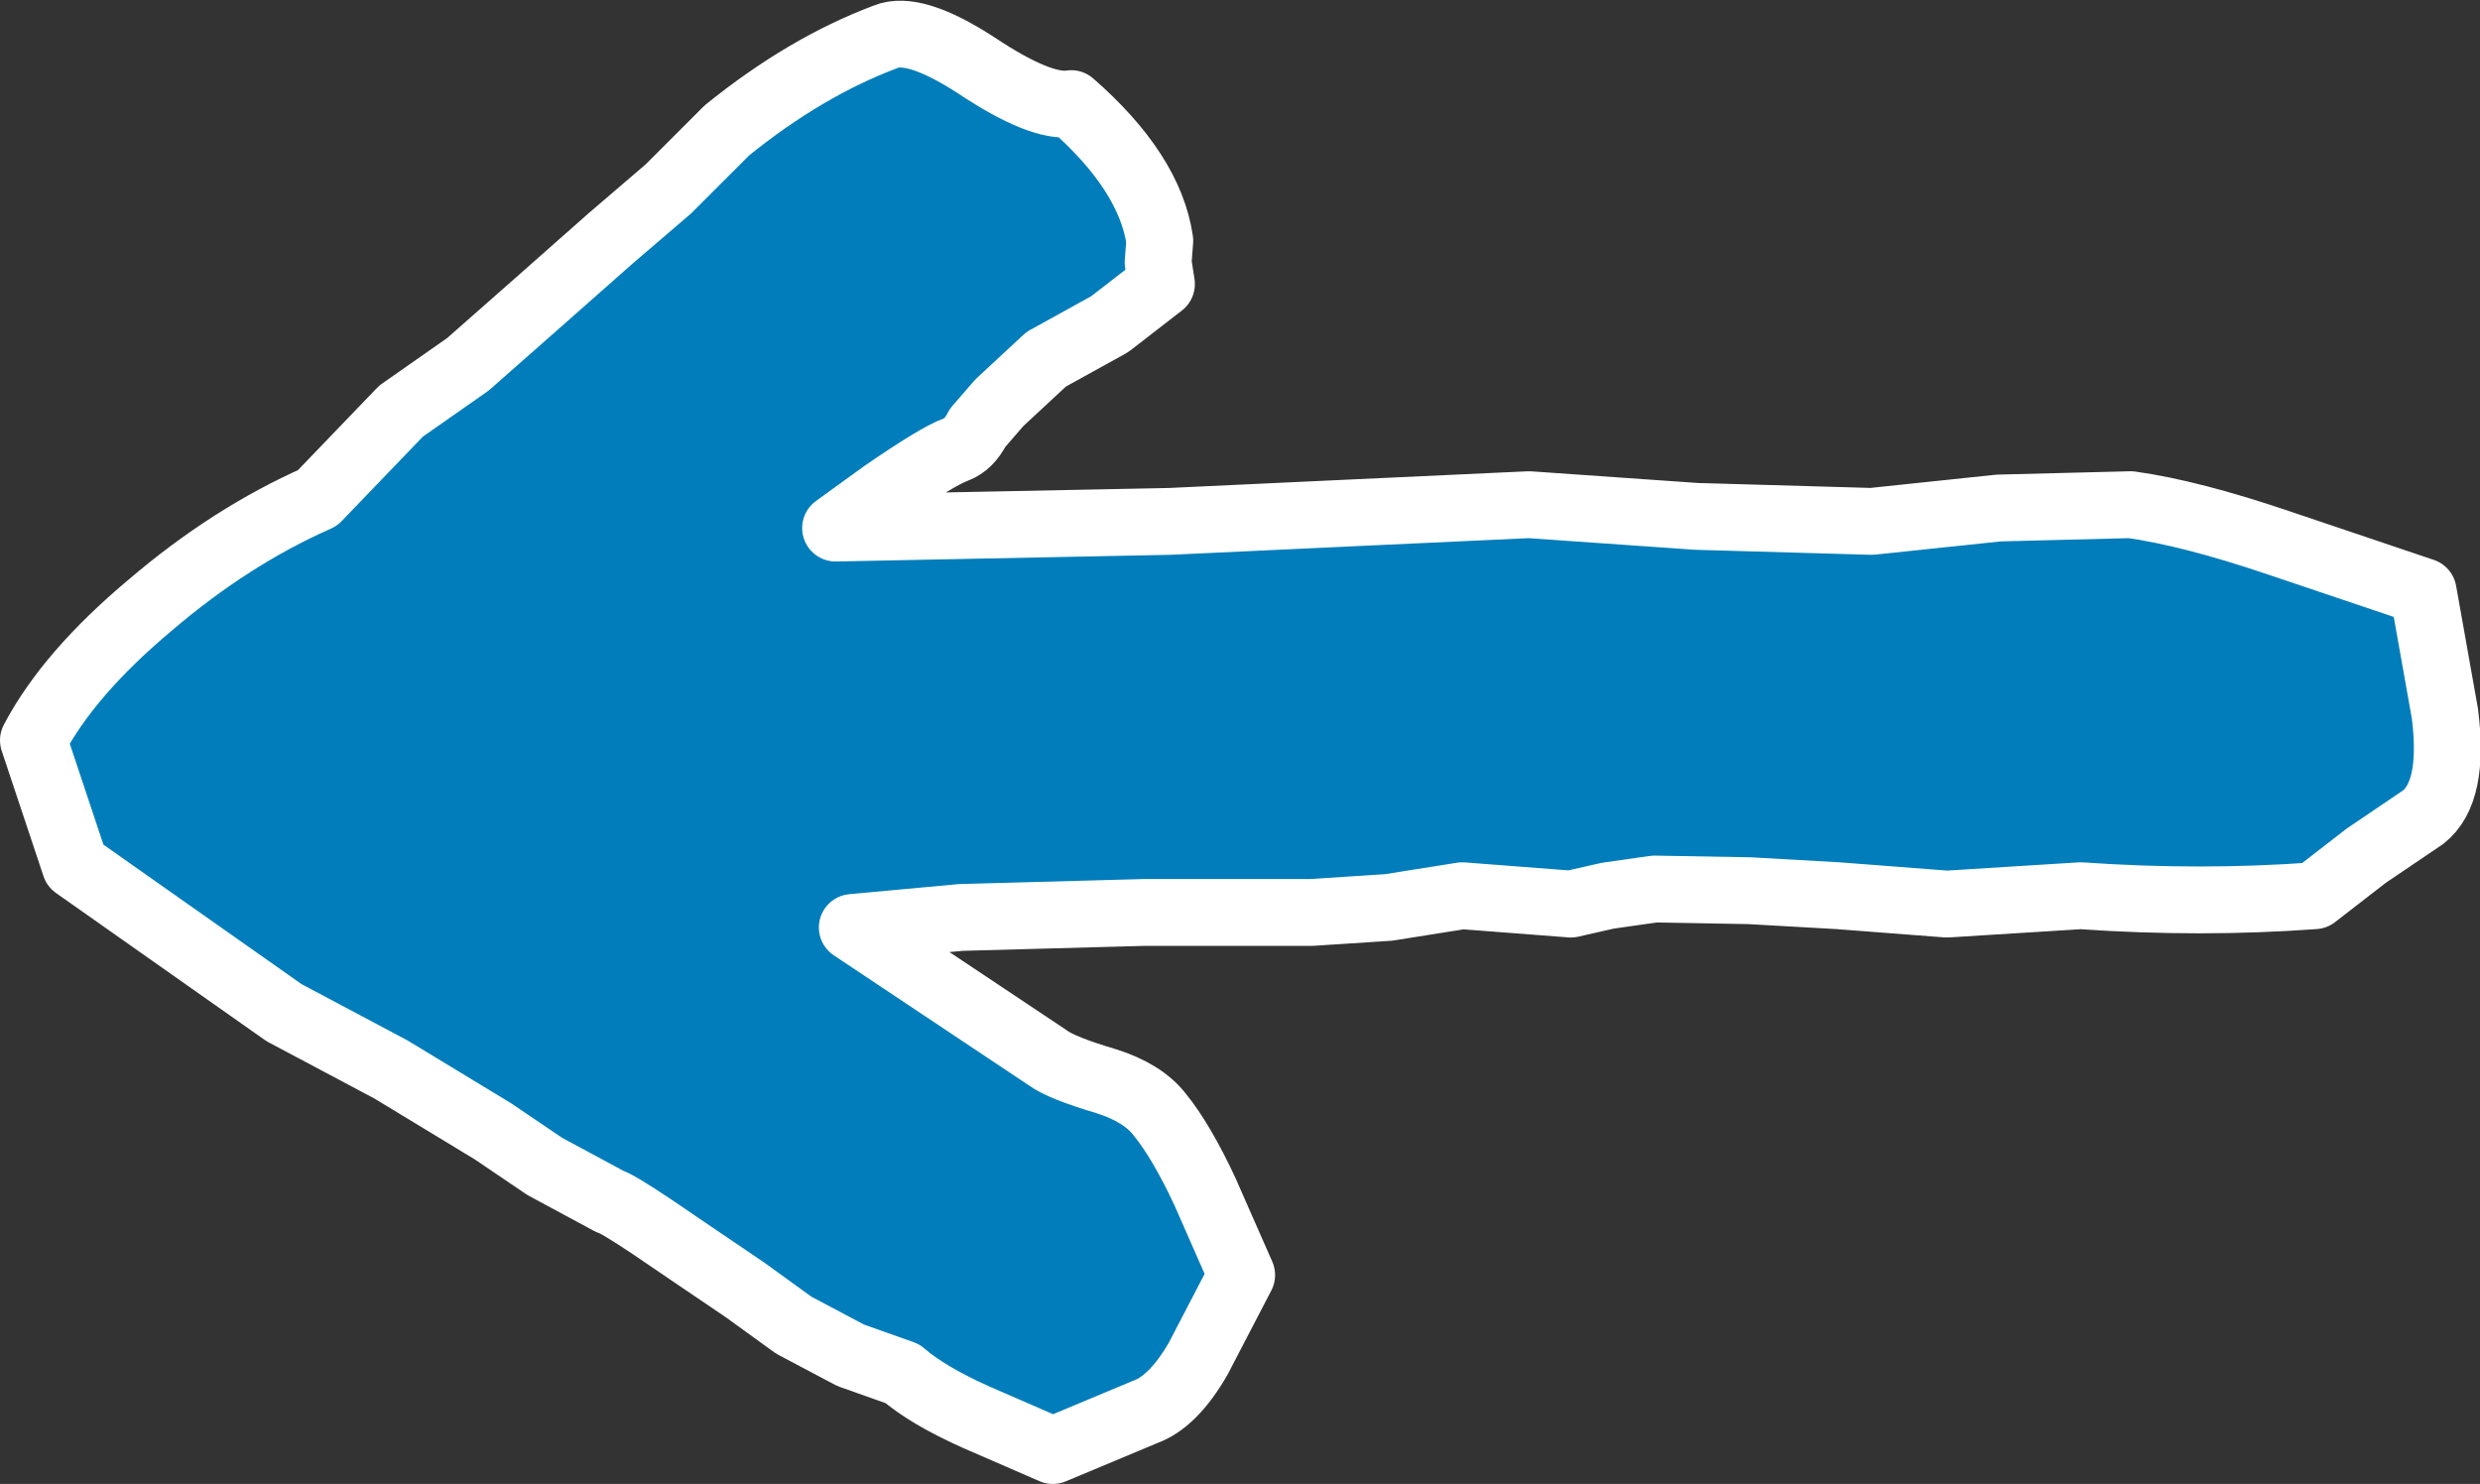 <?xml version="1.0" encoding="UTF-8" standalone="no"?>
<svg xmlns:xlink="http://www.w3.org/1999/xlink" height="44.4px" width="74.2px" xmlns="http://www.w3.org/2000/svg">
  <rect width="100%" height="100%" fill="#333333" stroke="none"/>
  <g transform="matrix(1.0, 0.0, 0.0, 1.0, 63.25, -251.15)">
    <path d="M-3.45 266.35 L0.5 266.25 Q2.3 266.5 4.95 267.4 L9.25 268.85 9.9 272.5 Q10.2 274.85 9.25 275.6 L7.55 276.75 6.0 277.95 Q2.6 278.2 -1.0 277.95 L-5.0 278.2 -8.25 277.95 -10.9 277.8 -13.75 277.75 -15.15 277.95 -16.25 278.2 -19.5 277.95 -21.7 278.3 -24.0 278.45 -29.0 278.45 -34.5 278.6 -37.75 278.9 -31.9 282.8 Q-31.5 283.1 -30.15 283.5 -29.05 283.85 -28.55 284.5 -27.9 285.3 -27.2 286.8 L-26.1 289.3 -27.4 291.8 Q-28.15 293.1 -29.0 293.4 L-31.75 294.55 -34.05 293.55 Q-35.5 292.9 -36.25 292.25 L-37.8 291.7 -39.5 290.8 -40.95 289.75 -42.5 288.7 -43.75 287.85 Q-44.8 287.15 -45.0 287.1 L-46.95 286.05 -48.5 285.0 -51.55 283.15 -54.75 281.45 -61.0 277.05 -62.25 273.3 Q-61.2 271.3 -58.75 269.25 -56.35 267.2 -53.75 266.05 L-51.25 263.45 -49.25 262.05 -47.15 260.2 -45.0 258.3 -43.25 256.8 -41.5 255.05 Q-39.15 253.15 -36.75 252.25 -35.9 251.9 -34.05 253.1 -32.1 254.4 -31.2 254.25 -28.85 256.3 -28.55 258.35 L-28.6 259.0 -28.5 259.65 -30.05 260.85 -31.95 261.9 -33.35 263.2 -34.0 263.95 Q-34.25 264.45 -34.65 264.6 -35.2 264.8 -36.8 265.9 L-38.25 266.95 -28.25 266.75 -22.9 266.5 -17.5 266.25 -12.5 266.6 -7.25 266.75 -3.45 266.35" fill="#007dba" fill-rule="evenodd" stroke="none"/>
    <path d="M-3.45 266.35 L-7.25 266.75 -12.5 266.6 -17.5 266.25 -22.9 266.5 -28.25 266.75 -38.25 266.95 -36.8 265.9 Q-35.2 264.8 -34.65 264.6 -34.25 264.45 -34.0 263.95 L-33.35 263.2 -31.95 261.9 -30.05 260.85 -28.5 259.65 -28.6 259.0 -28.55 258.35 Q-28.85 256.3 -31.2 254.25 -32.1 254.4 -34.05 253.1 -35.9 251.9 -36.75 252.25 -39.15 253.15 -41.5 255.05 L-43.25 256.8 -45.0 258.3 -47.15 260.2 -49.25 262.05 -51.25 263.45 -53.75 266.05 Q-56.35 267.2 -58.75 269.25 -61.2 271.3 -62.25 273.3 L-61.0 277.05 -54.75 281.45 -51.55 283.15 -48.5 285.0 -46.95 286.05 -45.0 287.1 Q-44.8 287.15 -43.75 287.85 L-42.5 288.7 -40.95 289.75 -39.5 290.8 -37.8 291.7 -36.25 292.25 Q-35.5 292.9 -34.05 293.55 L-31.75 294.55 -29.0 293.4 Q-28.15 293.1 -27.4 291.8 L-26.1 289.3 -27.2 286.8 Q-27.9 285.3 -28.55 284.5 -29.05 283.85 -30.15 283.5 -31.5 283.1 -31.9 282.8 L-37.75 278.9 -34.5 278.6 -29.0 278.45 -24.0 278.45 -21.7 278.3 -19.5 277.95 -16.25 278.2 -15.15 277.95 -13.75 277.75 -10.9 277.8 -8.25 277.95 -5.0 278.2 -1.0 277.95 Q2.6 278.2 6.0 277.95 L7.55 276.75 9.25 275.6 Q10.2 274.85 9.9 272.5 L9.25 268.85 4.95 267.4 Q2.3 266.5 0.5 266.25 L-3.45 266.35 Z" fill="none" stroke="#ffffff" stroke-linecap="round" stroke-linejoin="round" stroke-width="2.0"/>
  </g>
</svg>

